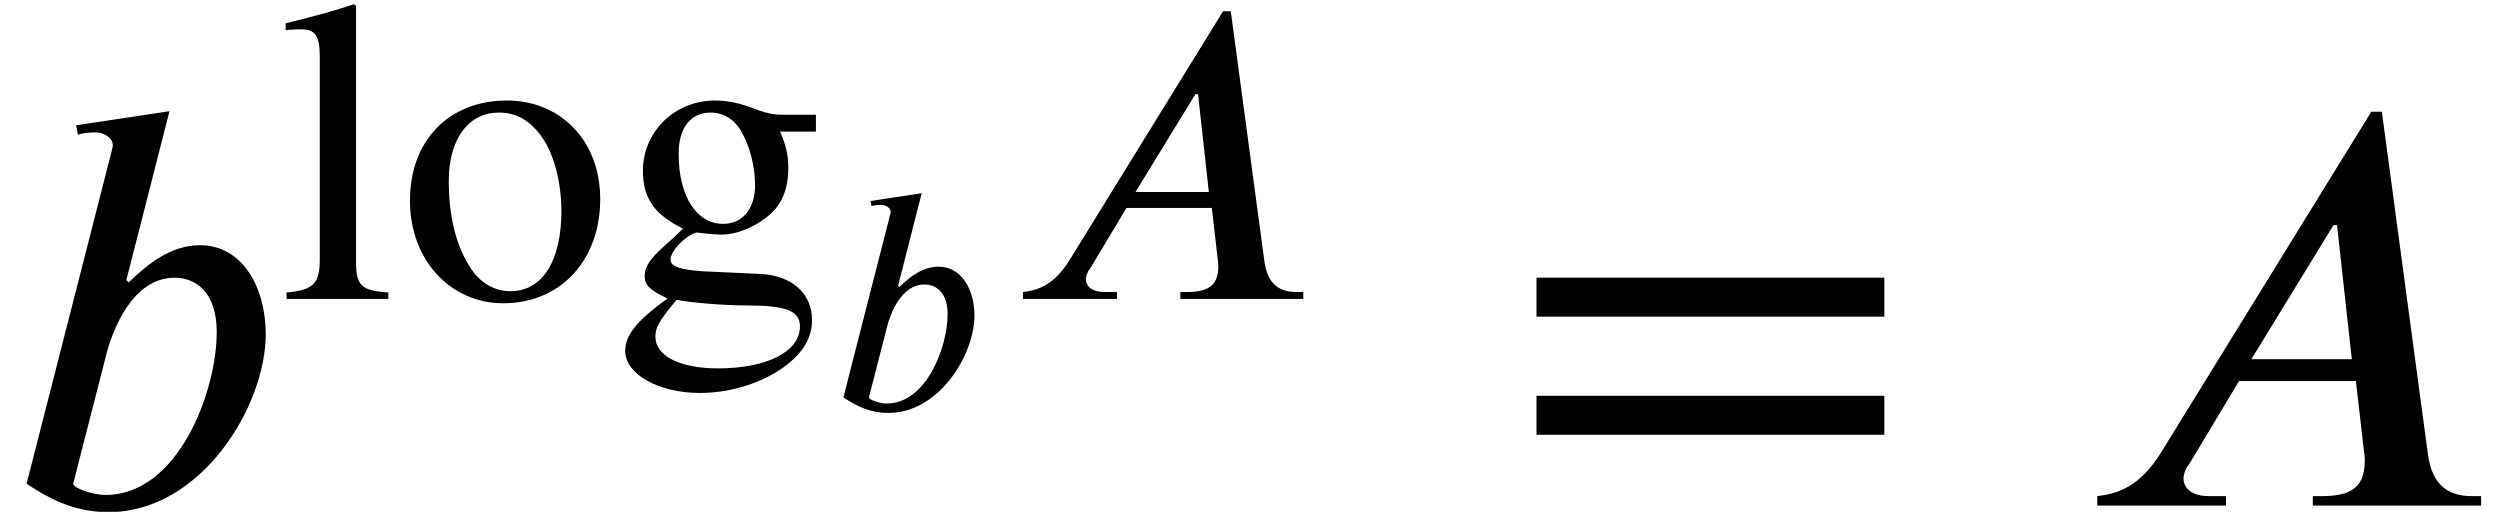 <?xml version='1.0' encoding='UTF-8'?>
<!-- This file was generated by dvisvgm 2.6.3 -->
<svg version='1.1' xmlns='http://www.w3.org/2000/svg' xmlns:xlink='http://www.w3.org/1999/xlink' width='46.188pt' height='9.456pt' viewBox='70.735 59.401 46.188 9.456'>
<defs>
<use id='g1-65' xlink:href='#g0-65' transform='scale(1.333)'/>
<path id='g3-61' d='M5.077 -2.55V-3.076H0.383V-2.55H5.077ZM5.077 -0.956V-1.482H0.383V-0.956H5.077Z'/>
<path id='g3-103' d='M3.746 -3.092V-3.403H3.132C2.973 -3.403 2.853 -3.427 2.694 -3.483L2.519 -3.547C2.303 -3.626 2.088 -3.666 1.881 -3.666C1.14 -3.666 0.55 -3.092 0.55 -2.367C0.55 -1.865 0.757 -1.562 1.291 -1.299C1.18 -1.188 1.068 -1.084 0.948 -0.98C0.685 -0.749 0.582 -0.59 0.582 -0.43C0.582 -0.255 0.669 -0.167 1.004 -0.008C0.43 0.406 0.223 0.669 0.223 0.964C0.223 1.387 0.837 1.737 1.602 1.737C2.176 1.737 2.782 1.546 3.196 1.227C3.523 0.972 3.674 0.709 3.674 0.391C3.674 -0.104 3.3 -0.438 2.71 -0.462L1.682 -0.51C1.251 -0.534 1.06 -0.598 1.06 -0.725C1.06 -0.885 1.323 -1.164 1.538 -1.227L1.69 -1.211C1.833 -1.196 1.945 -1.188 1.993 -1.188C2.271 -1.188 2.566 -1.307 2.821 -1.498C3.108 -1.714 3.236 -2.008 3.236 -2.423C3.236 -2.654 3.196 -2.837 3.084 -3.092H3.746ZM1.211 -2.694C1.211 -3.164 1.435 -3.443 1.801 -3.443C2.048 -3.443 2.256 -3.308 2.383 -3.068C2.534 -2.79 2.622 -2.431 2.622 -2.104C2.622 -1.666 2.391 -1.387 2.032 -1.387C1.538 -1.387 1.211 -1.905 1.211 -2.67V-2.694ZM3.451 0.51C3.451 0.972 2.845 1.283 1.937 1.283C1.235 1.283 0.781 1.052 0.781 0.701C0.781 0.518 0.853 0.399 1.172 0.016C1.443 0.072 2.072 0.12 2.463 0.12C3.188 0.12 3.451 0.215 3.451 0.51Z'/>
<path id='g3-108' d='M2.048 0V-0.12C1.538 -0.151 1.451 -0.255 1.451 -0.693V-5.412L1.411 -5.444C0.996 -5.308 0.701 -5.228 0.151 -5.093V-4.965C0.279 -4.981 0.383 -4.981 0.446 -4.981C0.701 -4.981 0.781 -4.854 0.781 -4.471V-0.733C0.781 -0.295 0.669 -0.159 0.167 -0.12V0H2.048Z'/>
<path id='g3-111' d='M3.746 -1.841C3.746 -2.941 2.997 -3.666 2.024 -3.666C0.948 -3.666 0.231 -2.925 0.231 -1.817S0.988 0.08 1.953 0.08C3.029 0.08 3.746 -0.733 3.746 -1.841ZM3.029 -1.626C3.029 -0.701 2.678 -0.143 2.088 -0.143C1.801 -0.143 1.546 -0.287 1.371 -0.542C1.076 -0.972 0.948 -1.546 0.948 -2.176C0.948 -2.973 1.323 -3.443 1.873 -3.443C2.216 -3.443 2.439 -3.284 2.63 -3.045C2.885 -2.718 3.029 -2.168 3.029 -1.626Z'/>
<use id='g4-61' xlink:href='#g3-61' transform='scale(1.369)'/>
<path id='g0-65' d='M4.095 0V-0.096H3.999C3.748 -0.096 3.599 -0.221 3.557 -0.514L3.09 -3.987H2.983L0.855 -0.538C0.64 -0.191 0.418 -0.12 0.209 -0.096V0H1.512V-0.096H1.339C1.184 -0.096 1.088 -0.161 1.082 -0.269C1.082 -0.311 1.1 -0.377 1.142 -0.424L1.644 -1.261H2.827L2.905 -0.586C2.911 -0.544 2.917 -0.496 2.917 -0.46C2.917 -0.221 2.821 -0.096 2.487 -0.096H2.391V0H4.095ZM2.786 -1.482H1.769L2.6 -2.839H2.636L2.786 -1.482Z'/>
<path id='g0-98' d='M1.279 -2.283L1.716 -3.993L0.771 -3.85L0.789 -3.754C0.837 -3.772 0.909 -3.778 0.968 -3.778C1.046 -3.778 1.136 -3.73 1.142 -3.652C1.142 -3.634 1.136 -3.61 1.13 -3.587L0.269 -0.221C0.538 -0.042 0.783 0.066 1.1 0.066C2.038 0.066 2.69 -1.01 2.69 -1.733C2.69 -2.224 2.445 -2.636 2.026 -2.636C1.733 -2.636 1.5 -2.451 1.303 -2.26L1.279 -2.283ZM1.07 -1.506C1.136 -1.775 1.339 -2.307 1.769 -2.307C1.967 -2.307 2.194 -2.176 2.194 -1.757C2.194 -1.148 1.799 -0.108 1.07 -0.108C0.933 -0.108 0.741 -0.179 0.741 -0.221L1.07 -1.506Z'/>
<use id='g2-65' xlink:href='#g0-65' transform='scale(1.825)'/>
<use id='g2-98' xlink:href='#g0-98' transform='scale(1.825)'/>
</defs>
<g id='page1'>
<use x='70.735' y='68.742' xlink:href='#g2-98'/>
<use x='75.862' y='64.924' xlink:href='#g3-108'/>
<use x='78.078' y='64.924' xlink:href='#g3-111'/>
<use x='82.063' y='64.924' xlink:href='#g3-103'/>
<use x='86.048' y='66.964' xlink:href='#g0-98'/>
<use x='89.355' y='64.924' xlink:href='#g1-65'/>
<use x='98.598' y='68.742' xlink:href='#g4-61'/>
<use x='109.101' y='68.742' xlink:href='#g2-65'/>
</g>
</svg><!--Rendered by QuickLaTeX.com-->